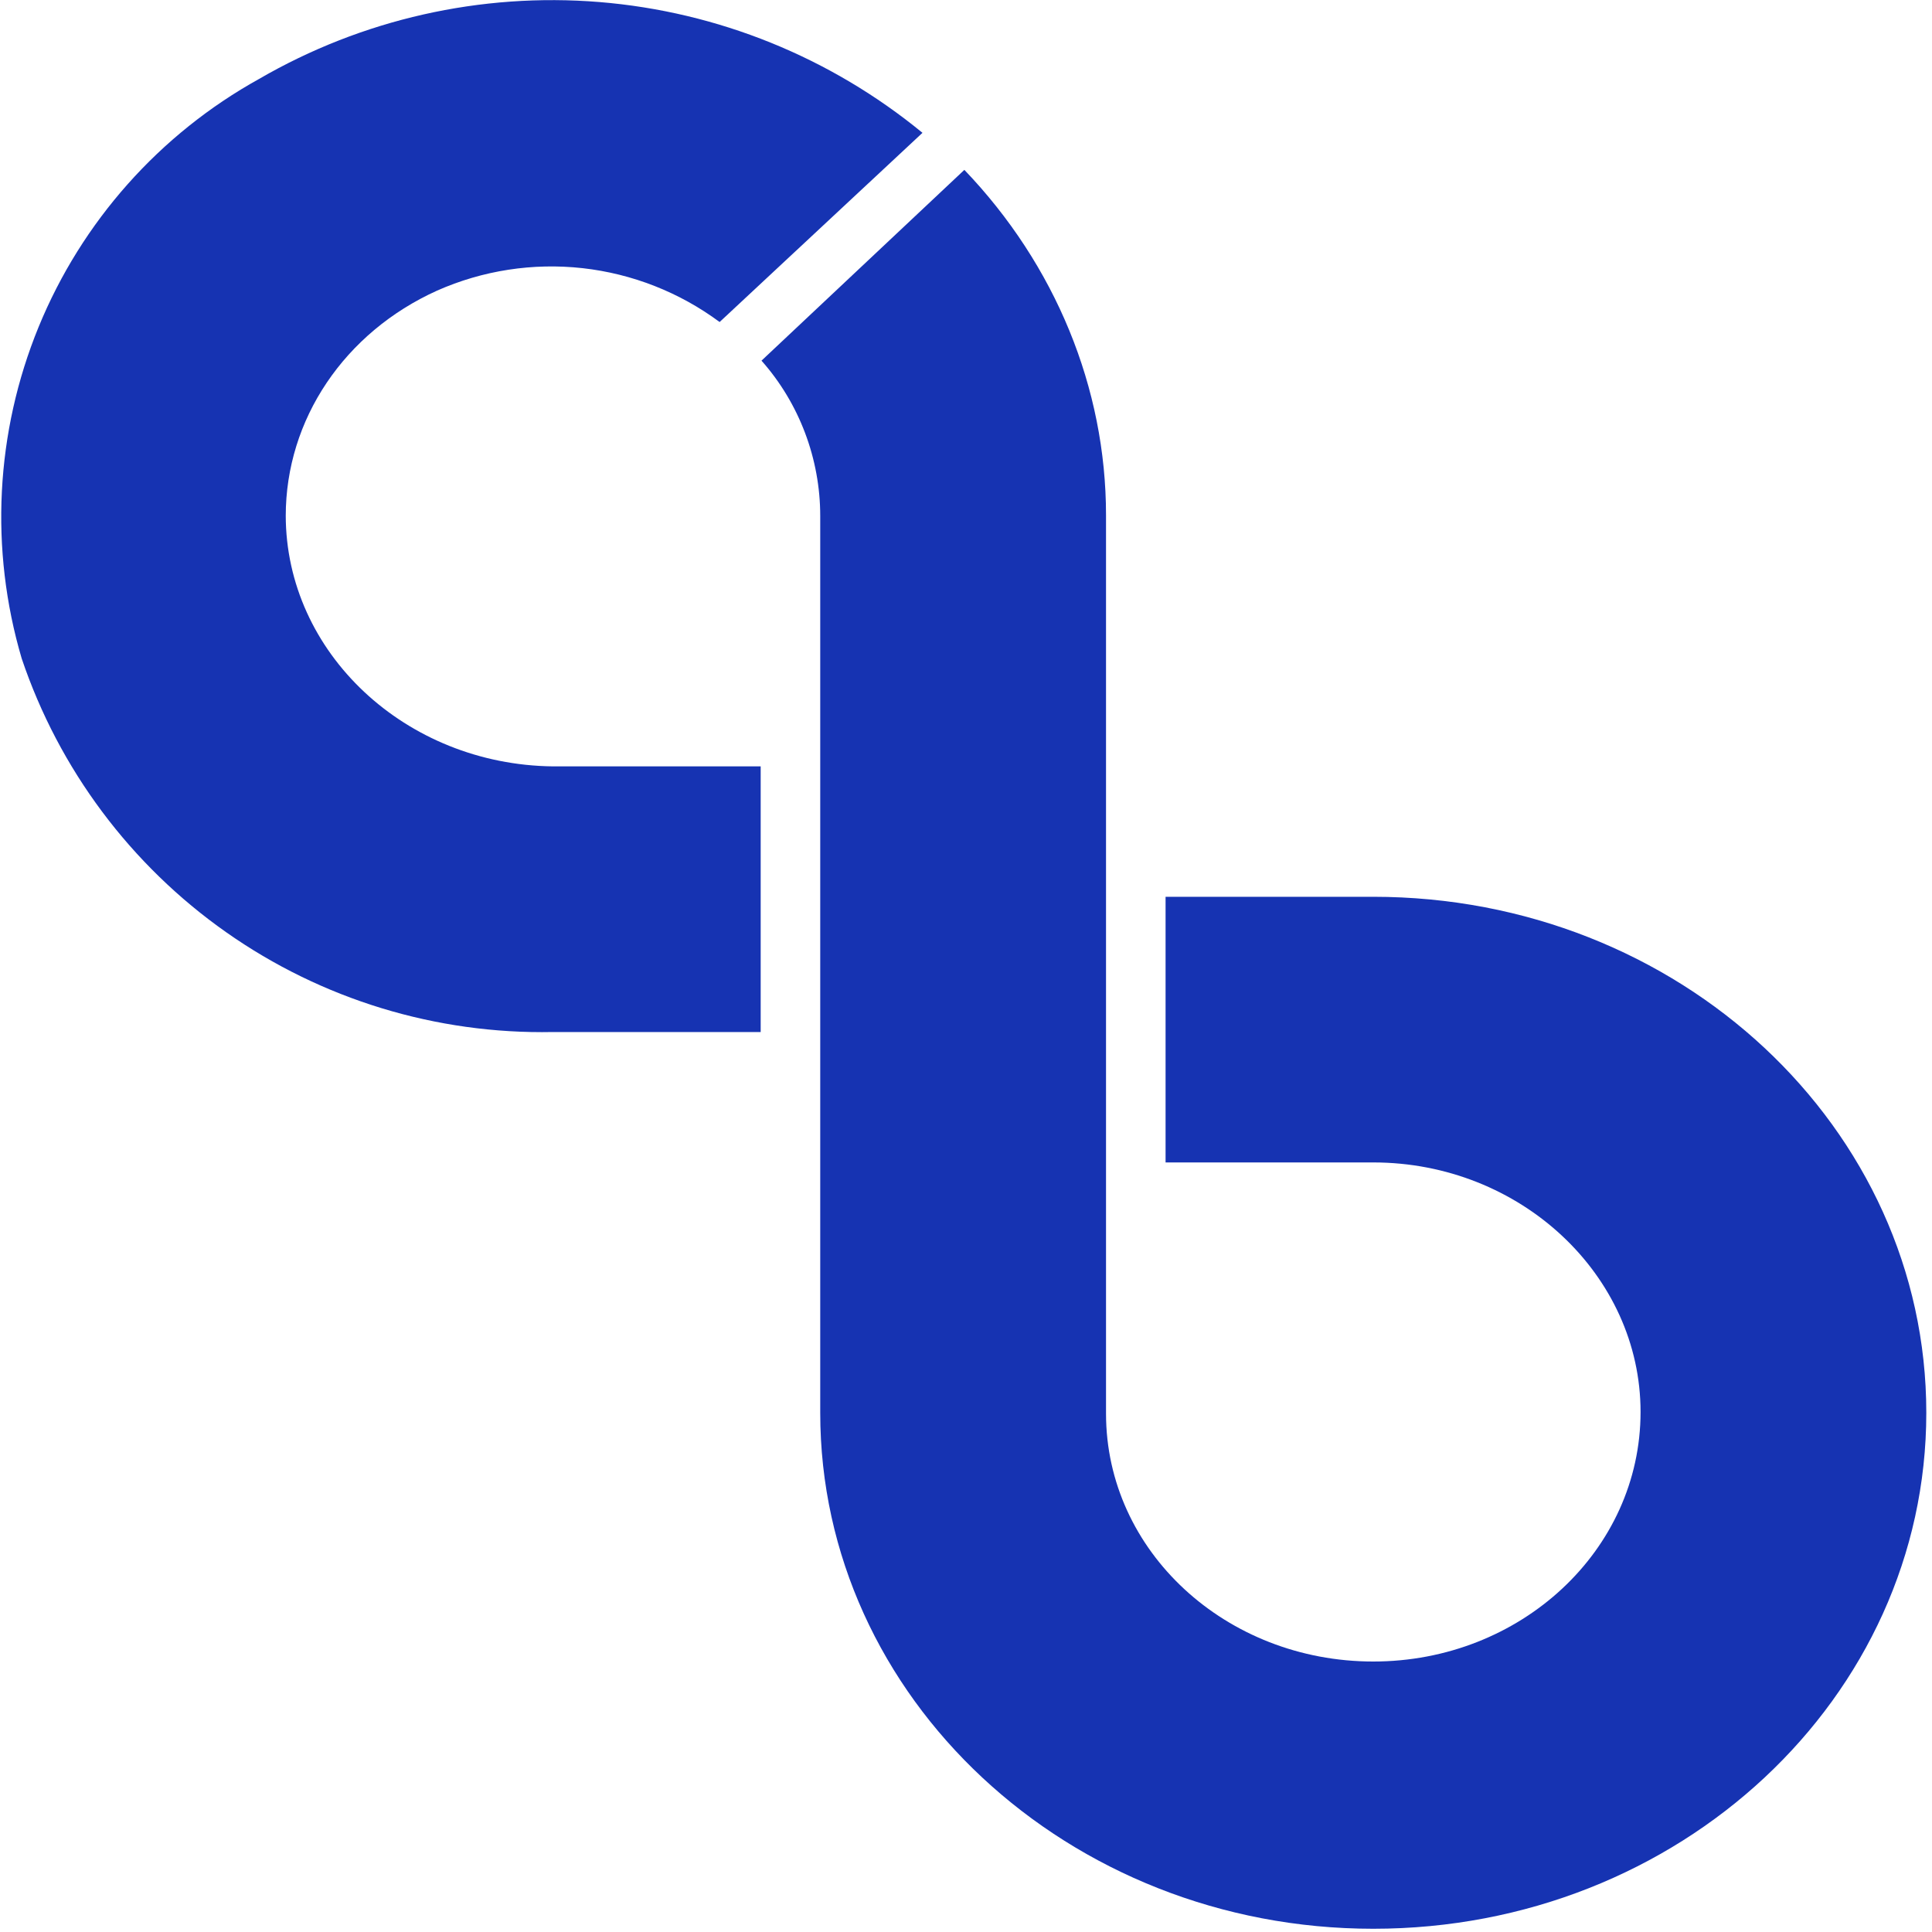 <svg width="40" height="40" viewBox="0 0 40 40" fill="none" xmlns="http://www.w3.org/2000/svg">
<g clip-path="url(#clip0_1975_2961)">
<path d="M5.916 10.683C5.916 8.683 7.132 6.883 9.049 6.017C9.995 5.598 11.034 5.438 12.062 5.552C13.089 5.667 14.068 6.051 14.899 6.667L19.099 2.75C17.196 1.187 14.862 0.242 12.407 0.042C9.953 -0.157 7.496 0.398 5.366 1.633C3.304 2.776 1.693 4.588 0.799 6.77C-0.094 8.951 -0.218 11.372 0.449 13.633C1.222 15.925 2.705 17.91 4.683 19.301C6.661 20.692 9.031 21.415 11.449 21.367H15.749V15.867H11.449C8.399 15.833 5.916 13.517 5.916 10.667V10.683ZM28.432 18.567H24.132V24.067H28.432C31.482 24.067 33.966 26.4 33.966 29.233C33.966 32.1 31.482 34.4 28.432 34.4C25.382 34.4 22.899 32.117 22.899 29.267V10.667C22.899 8.033 21.849 5.483 19.966 3.517L15.766 7.467C16.549 8.35 16.982 9.5 16.982 10.683V29.25C16.982 35.15 22.116 39.933 28.432 39.933C34.766 39.933 39.882 35.15 39.882 29.25C39.882 23.35 34.766 18.567 28.432 18.567Z" fill="#1633B2"/>
</g>
<defs>
<clipPath id="clip0_1975_2961">
<rect width="40" height="40" fill="white"/>
</clipPath>
</defs>
</svg>
